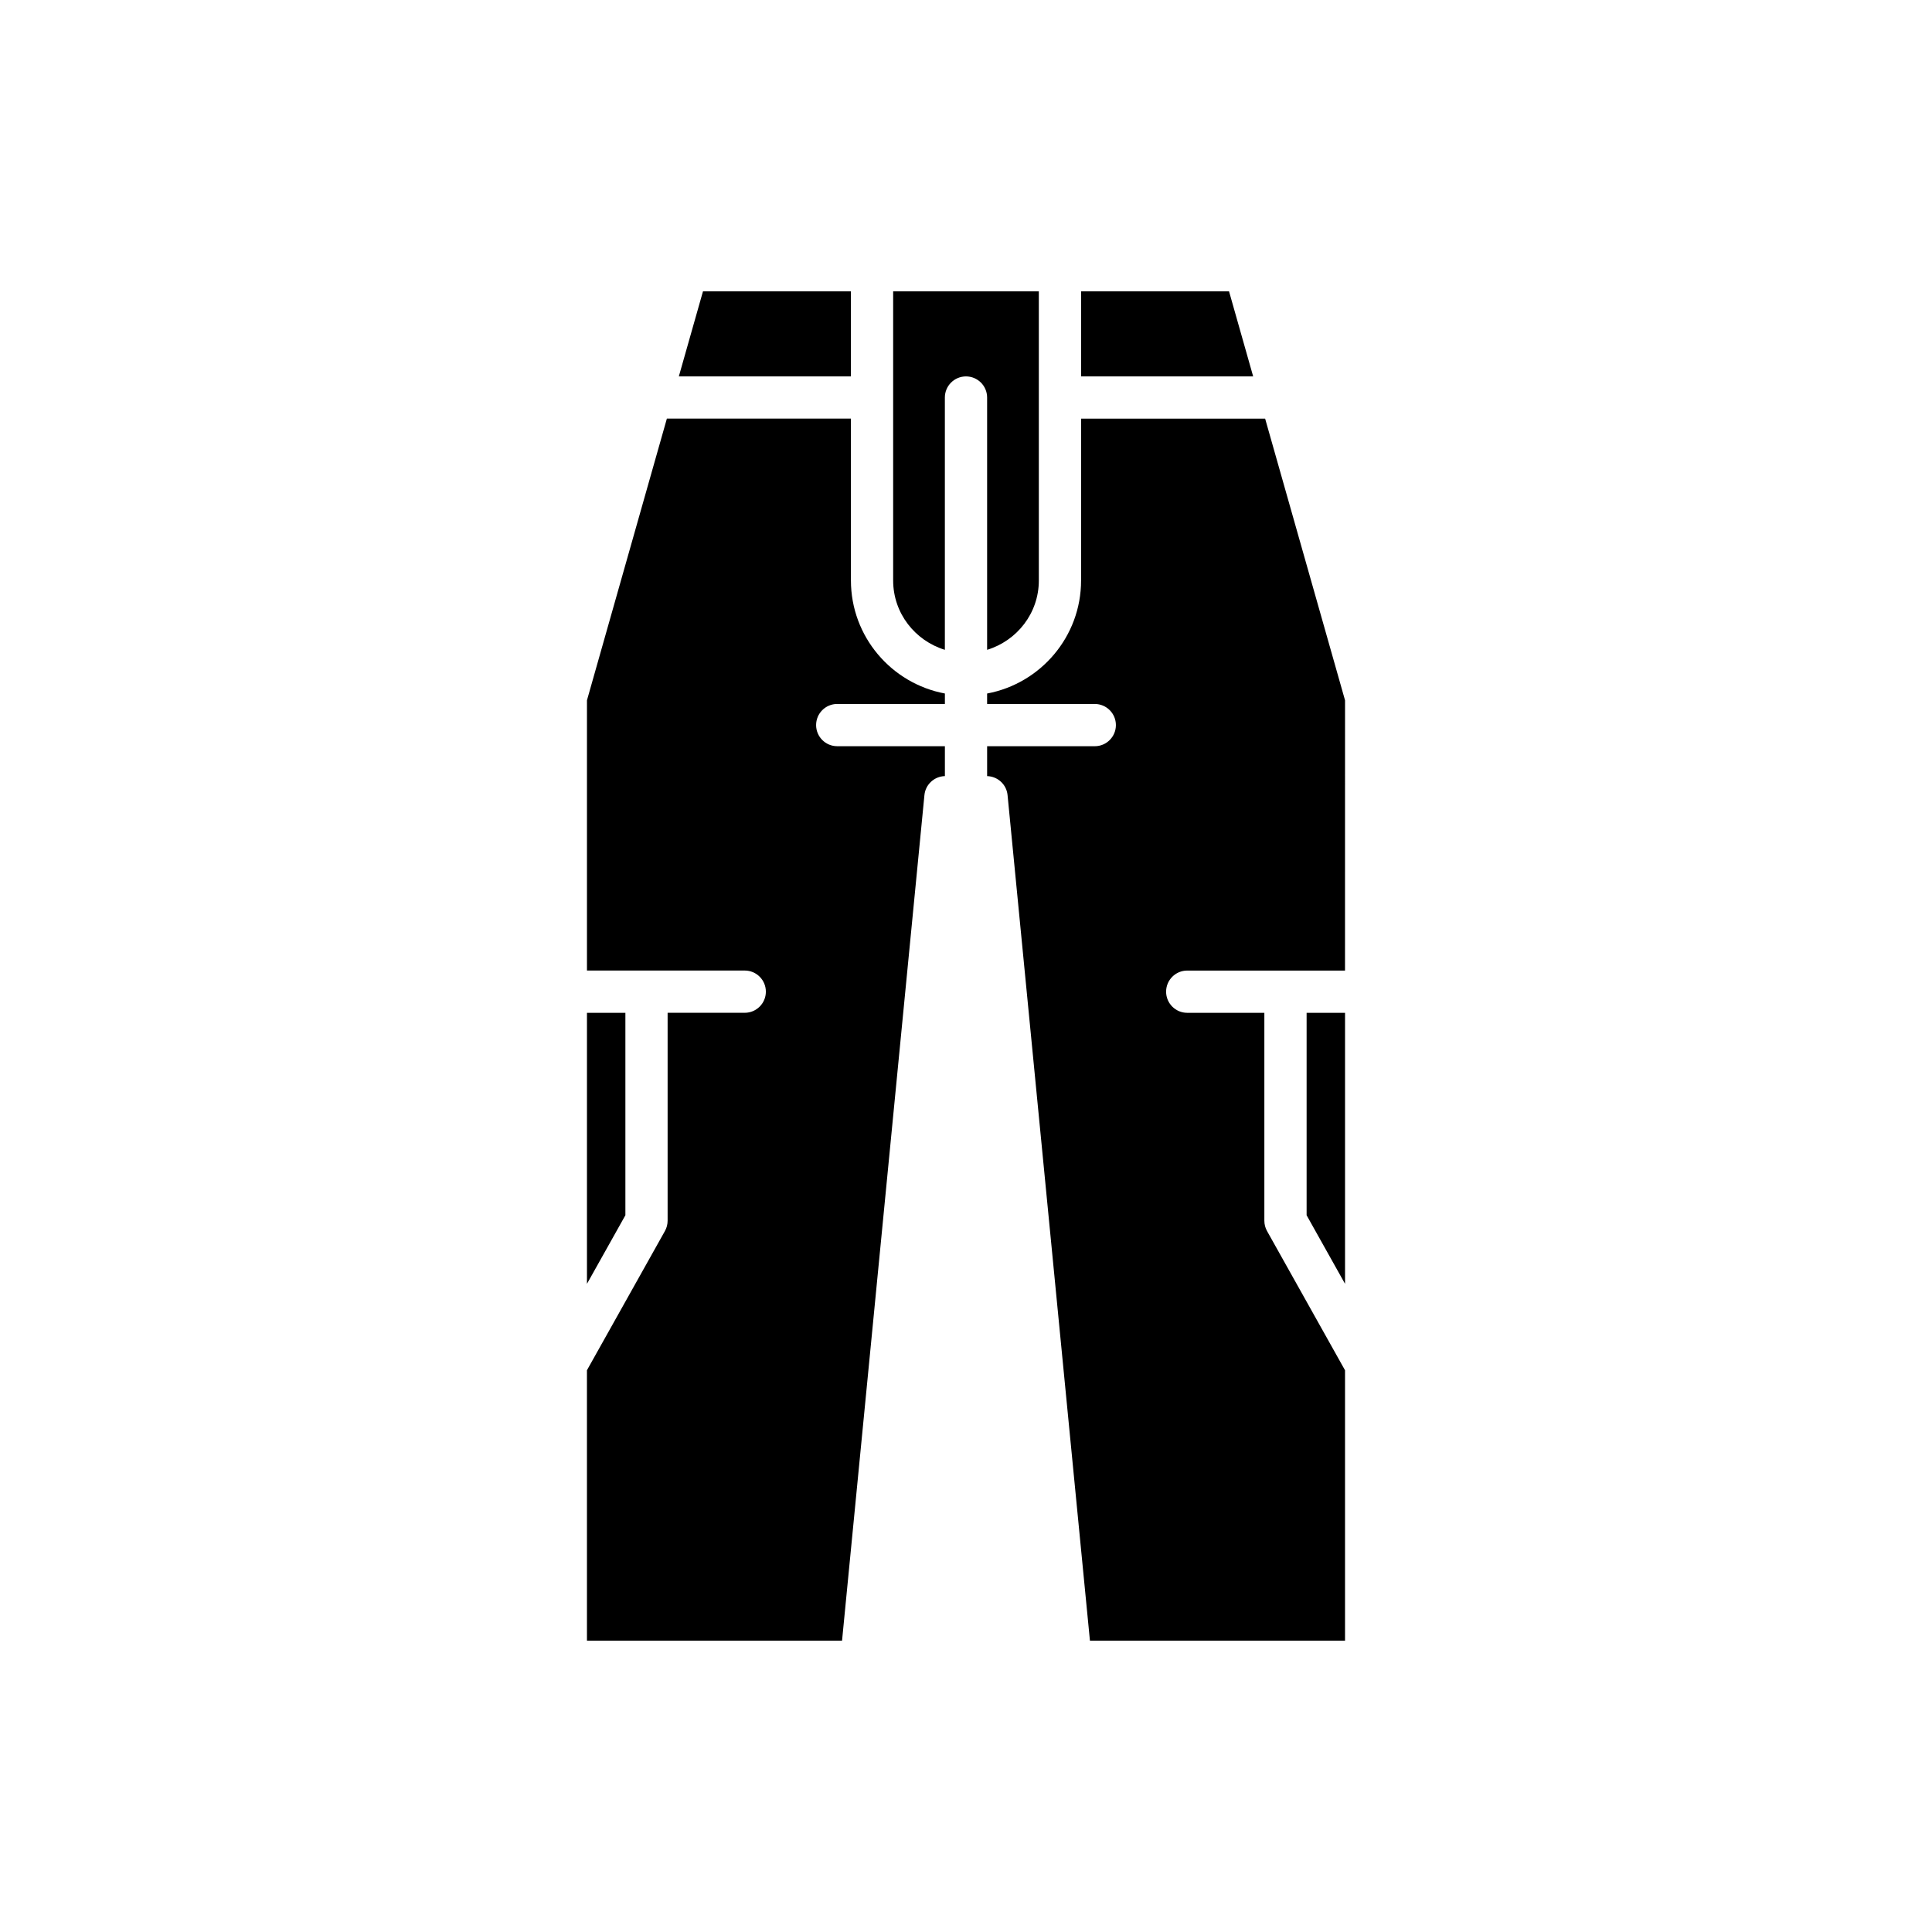 <?xml version="1.0" encoding="UTF-8"?>
<!-- Uploaded to: ICON Repo, www.svgrepo.com, Generator: ICON Repo Mixer Tools -->
<svg fill="#000000" width="800px" height="800px" version="1.1" viewBox="144 144 512 512" xmlns="http://www.w3.org/2000/svg">
 <g>
  <path d="m430.5 221.21v22.543h45.602l-6.394-22.543z"/>
  <path d="m369.5 221.21h-39.203l-6.398 22.543h45.602z"/>
  <path d="m299.55 412.41v71.824l10.184-18.18v-53.645z"/>
  <path d="m299.55 578.79h67.602l21.832-224.09c0.277-2.816 2.613-4.945 5.422-5.027v-7.922h-28.531c-3.09 0-5.598-2.504-5.598-5.598s2.508-5.598 5.598-5.598h28.531v-2.769c-14.148-2.641-24.902-15.059-24.902-29.961v-42.887h-48.777l-21.176 74.648v71.617h41.812c3.09 0 5.598 2.504 5.598 5.598s-2.508 5.598-5.598 5.598h-20.438v55.105c0 0.957-0.246 1.902-0.715 2.734l-20.664 36.891z"/>
  <path d="m419.3 297.83v-76.625h-38.605v76.625c0 8.684 5.801 15.961 13.703 18.379v-66.859c0-3.094 2.508-5.598 5.598-5.598s5.598 2.504 5.598 5.598v66.859c7.906-2.418 13.707-9.695 13.707-18.379z"/>
  <path d="m500.45 484.23v-71.824h-10.184v53.645z"/>
  <path d="m500.45 329.59-21.176-74.648h-48.777v42.887c0 14.902-10.75 27.32-24.902 29.961v2.769h28.531c3.09 0 5.598 2.504 5.598 5.598s-2.508 5.598-5.598 5.598h-28.527v7.922c2.809 0.082 5.141 2.211 5.414 5.027l21.832 224.09h67.602v-71.656l-20.664-36.891c-0.469-0.832-0.715-1.777-0.715-2.734v-55.105h-20.438c-3.09 0-5.598-2.504-5.598-5.598s2.508-5.598 5.598-5.598h41.812z"/>
 </g>
</svg>